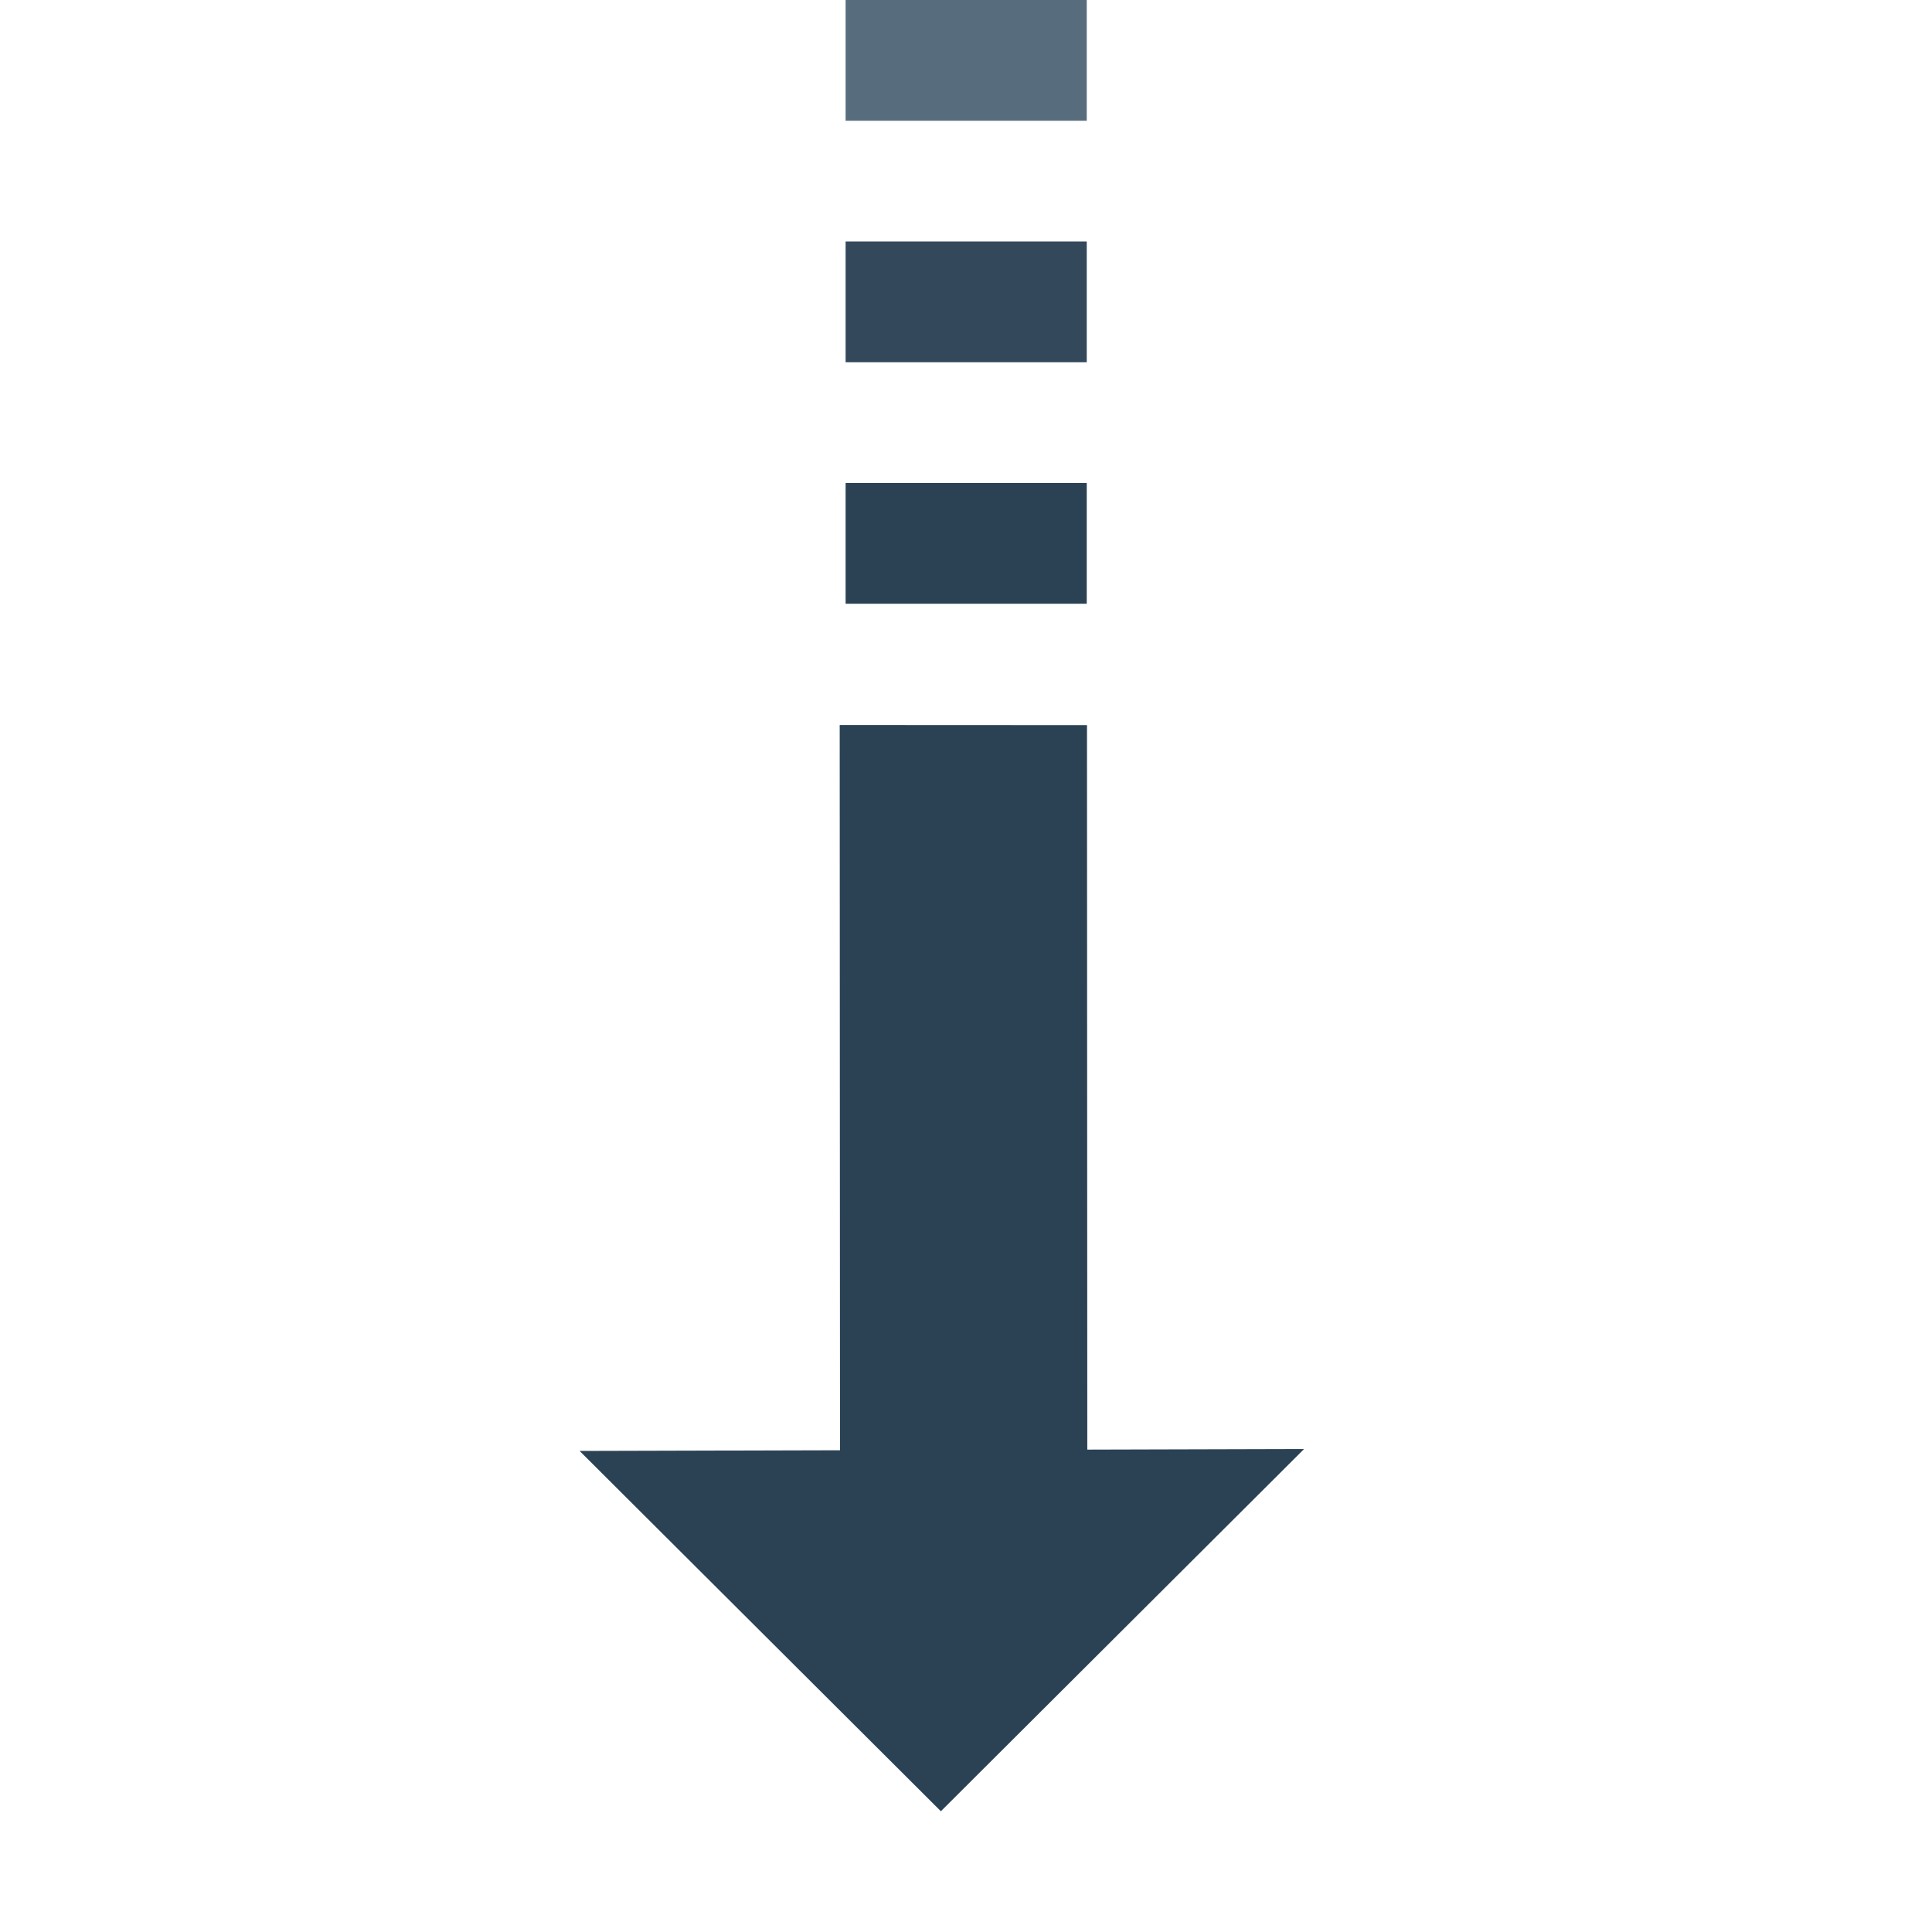 <svg xmlns="http://www.w3.org/2000/svg" width="16" height="16" id="arrow"><path fill="#2b4255" d="M4.8 12.016 7.792 15l3.008-3z"></path><path fill="#2b4255" d="m6.954 6.004.003 7.085 2.048.001-.003-7.085z"></path><path fill="none" stroke="#576d7e" d="M9 .5H7.003"></path><path fill="none" stroke="#34485c" d="M9 2.5H7.003"></path><path fill="none" stroke="#2b4255" d="M9 4.5H7.003"></path></svg>
